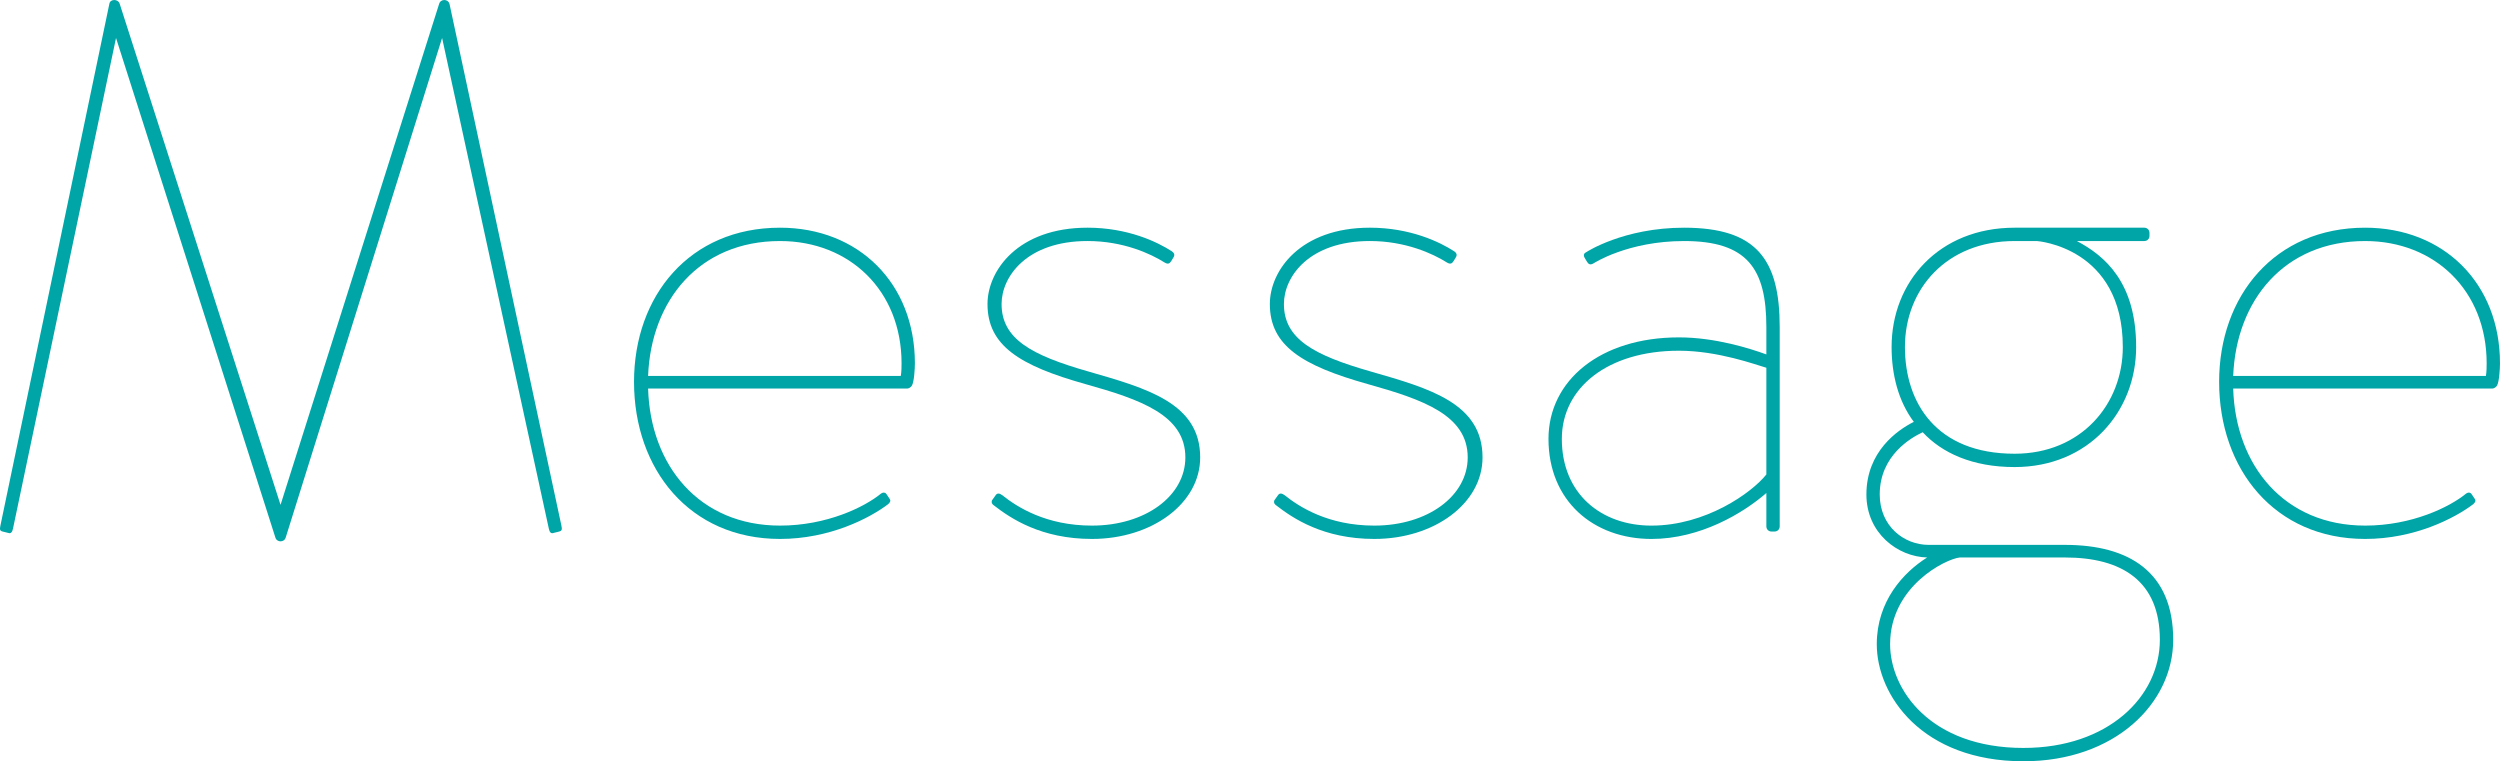 <?xml version="1.0" encoding="UTF-8"?>
<svg id="_レイヤー_2" data-name="レイヤー 2" xmlns="http://www.w3.org/2000/svg" width="364.34" height="110.945" viewBox="0 0 364.34 110.945">
  <g id="_テキスト" data-name="テキスト">
    <g>
      <path d="M15.936.567c.108-.756,1.296-.756,1.512,0l23.437,73.009L63.997.567c.216-.756,1.296-.756,1.512,0l16.309,76.033c.108.54.108.756-.324.864l-.864.216c-.324.108-.54-.108-.648-.648L64.429,5.535l-22.788,72.793c-.216.756-1.296.756-1.512,0L16.908,5.535,1.896,77.032c-.108.54-.324.756-.648.648l-.864-.216c-.432-.108-.432-.324-.324-.864L15.936.567Z" fill="#00a5a8"/>
      <path d="M113.676,76.6c6.804,0,12.312-2.7,14.688-4.644.432-.324.756-.108.864.107l.432.648c.216.324,0,.54-.216.756-2.7,2.052-8.532,5.076-15.768,5.076-13.176,0-21.276-10.152-21.276-22.896,0-12.528,8.1-22.464,21.276-22.464,11.448,0,19.656,8.1,19.656,19.764,0,.756-.108,2.7-.432,3.24-.108.216-.432.432-.648.432h-37.801c.324,11.232,7.452,19.98,19.225,19.98ZM131.28,54.784c.108-.647.108-1.404.108-1.836,0-10.584-7.56-17.82-17.712-17.82-11.772,0-18.792,8.641-19.225,19.656h36.829Z" fill="#00a5a8"/>
      <path d="M144.562,72.928l.54-.756c.216-.324.54-.324.972,0,2.16,1.728,6.373,4.428,13.068,4.428,7.776,0,13.608-4.32,13.608-9.936,0-6.156-6.48-8.424-14.58-10.692-9.612-2.7-14.256-5.616-14.256-11.664,0-4.86,4.428-11.125,14.58-11.125,5.832,0,10.152,2.052,12.312,3.456.324.216.432.54.216.864l-.324.54c-.216.324-.432.54-.972.216-2.052-1.296-6.048-3.132-11.232-3.132-8.856,0-12.528,5.185-12.528,9.181,0,5.076,4.32,7.452,12.636,9.828,8.64,2.484,16.309,4.644,16.309,12.528,0,6.696-7.021,11.88-15.769,11.88-7.452,0-11.88-3.024-14.256-4.86-.324-.216-.432-.432-.324-.756Z" fill="#00a5a8"/>
      <path d="M185.71,72.928l.54-.756c.217-.324.54-.324.973,0,2.16,1.728,6.372,4.428,13.068,4.428,7.775,0,13.607-4.32,13.607-9.936,0-6.156-6.479-8.424-14.58-10.692-9.612-2.7-14.256-5.616-14.256-11.664,0-4.86,4.428-11.125,14.58-11.125,5.832,0,10.152,2.052,12.312,3.456.323.216.432.54.216.864l-.324.54c-.216.324-.432.54-.972.216-2.052-1.296-6.048-3.132-11.232-3.132-8.856,0-12.528,5.185-12.528,9.181,0,5.076,4.32,7.452,12.637,9.828,8.64,2.484,16.308,4.644,16.308,12.528,0,6.696-7.02,11.88-15.768,11.88-7.452,0-11.881-3.024-14.257-4.86-.324-.216-.432-.432-.324-.756Z" fill="#00a5a8"/>
      <path d="M244.678,49.168c5.292,0,10.368,1.62,12.744,2.484v-3.996c0-8.532-2.808-12.528-11.987-12.528-8.209,0-13.177,3.24-13.177,3.24-.54.324-.756.108-.972-.216l-.324-.54c-.324-.54,0-.756.216-.864,0,0,5.4-3.564,14.257-3.564,10.584,0,13.932,4.644,13.932,14.472v29.053c0,.432-.324.756-.756.756h-.432c-.433,0-.757-.324-.757-.756v-4.86c-3.348,2.916-9.611,6.696-16.74,6.696-8.424,0-15.012-5.508-15.012-14.58,0-8.532,7.56-14.796,19.008-14.796ZM240.682,76.6c7.885,0,14.581-4.752,16.74-7.452v-15.552c-1.512-.432-7.02-2.484-12.744-2.484-10.368,0-17.063,5.4-17.063,12.853,0,7.992,5.724,12.636,13.067,12.636Z" fill="#00a5a8"/>
      <path d="M278.913,61.48c-2.269-3.024-3.24-6.912-3.24-10.908,0-9.504,6.912-17.388,17.928-17.388h18.9c.433,0,.757.324.757.756v.432c0,.432-.324.756-.757.756h-9.828c4.104,2.16,8.641,6.048,8.641,15.444s-6.912,17.496-17.713,17.496c-6.155,0-10.584-2.052-13.392-5.076-1.62.756-6.265,3.348-6.265,9.072,0,4.645,3.564,7.345,7.129,7.345h19.872c9.396,0,15.769,3.996,15.769,13.824,0,9.288-8.532,17.712-21.816,17.712-14.797,0-21.385-9.612-21.385-17.064,0-6.264,3.888-10.476,7.344-12.636-4.319-.108-8.855-3.564-8.855-9.181,0-6.264,4.536-9.396,6.912-10.584ZM294.897,109.001c12.312,0,19.872-7.452,19.872-15.768,0-8.532-5.508-11.988-13.824-11.988h-15.336c-2.053.216-10.152,4.212-10.152,12.636,0,6.588,5.832,15.121,19.44,15.121ZM309.369,50.572c0-14.58-12.528-15.444-12.528-15.444h-3.24c-9.936,0-15.983,7.021-15.983,15.444,0,8.101,4.536,15.553,15.983,15.553,9.721,0,15.769-7.236,15.769-15.553Z" fill="#00a5a8"/>
      <path d="M344.683,76.6c6.804,0,12.312-2.7,14.688-4.644.432-.324.756-.108.863.107l.433.648c.216.324,0,.54-.216.756-2.7,2.052-8.532,5.076-15.769,5.076-13.177,0-21.276-10.152-21.276-22.896,0-12.528,8.1-22.464,21.276-22.464,11.448,0,19.656,8.1,19.656,19.764,0,.756-.108,2.7-.432,3.24-.108.216-.433.432-.648.432h-37.801c.324,11.232,7.452,19.98,19.225,19.98ZM362.288,54.784c.107-.647.107-1.404.107-1.836,0-10.584-7.56-17.82-17.712-17.82-11.772,0-18.792,8.641-19.225,19.656h36.829Z" fill="#00a5a8"/>
    </g>
  </g>
</svg>